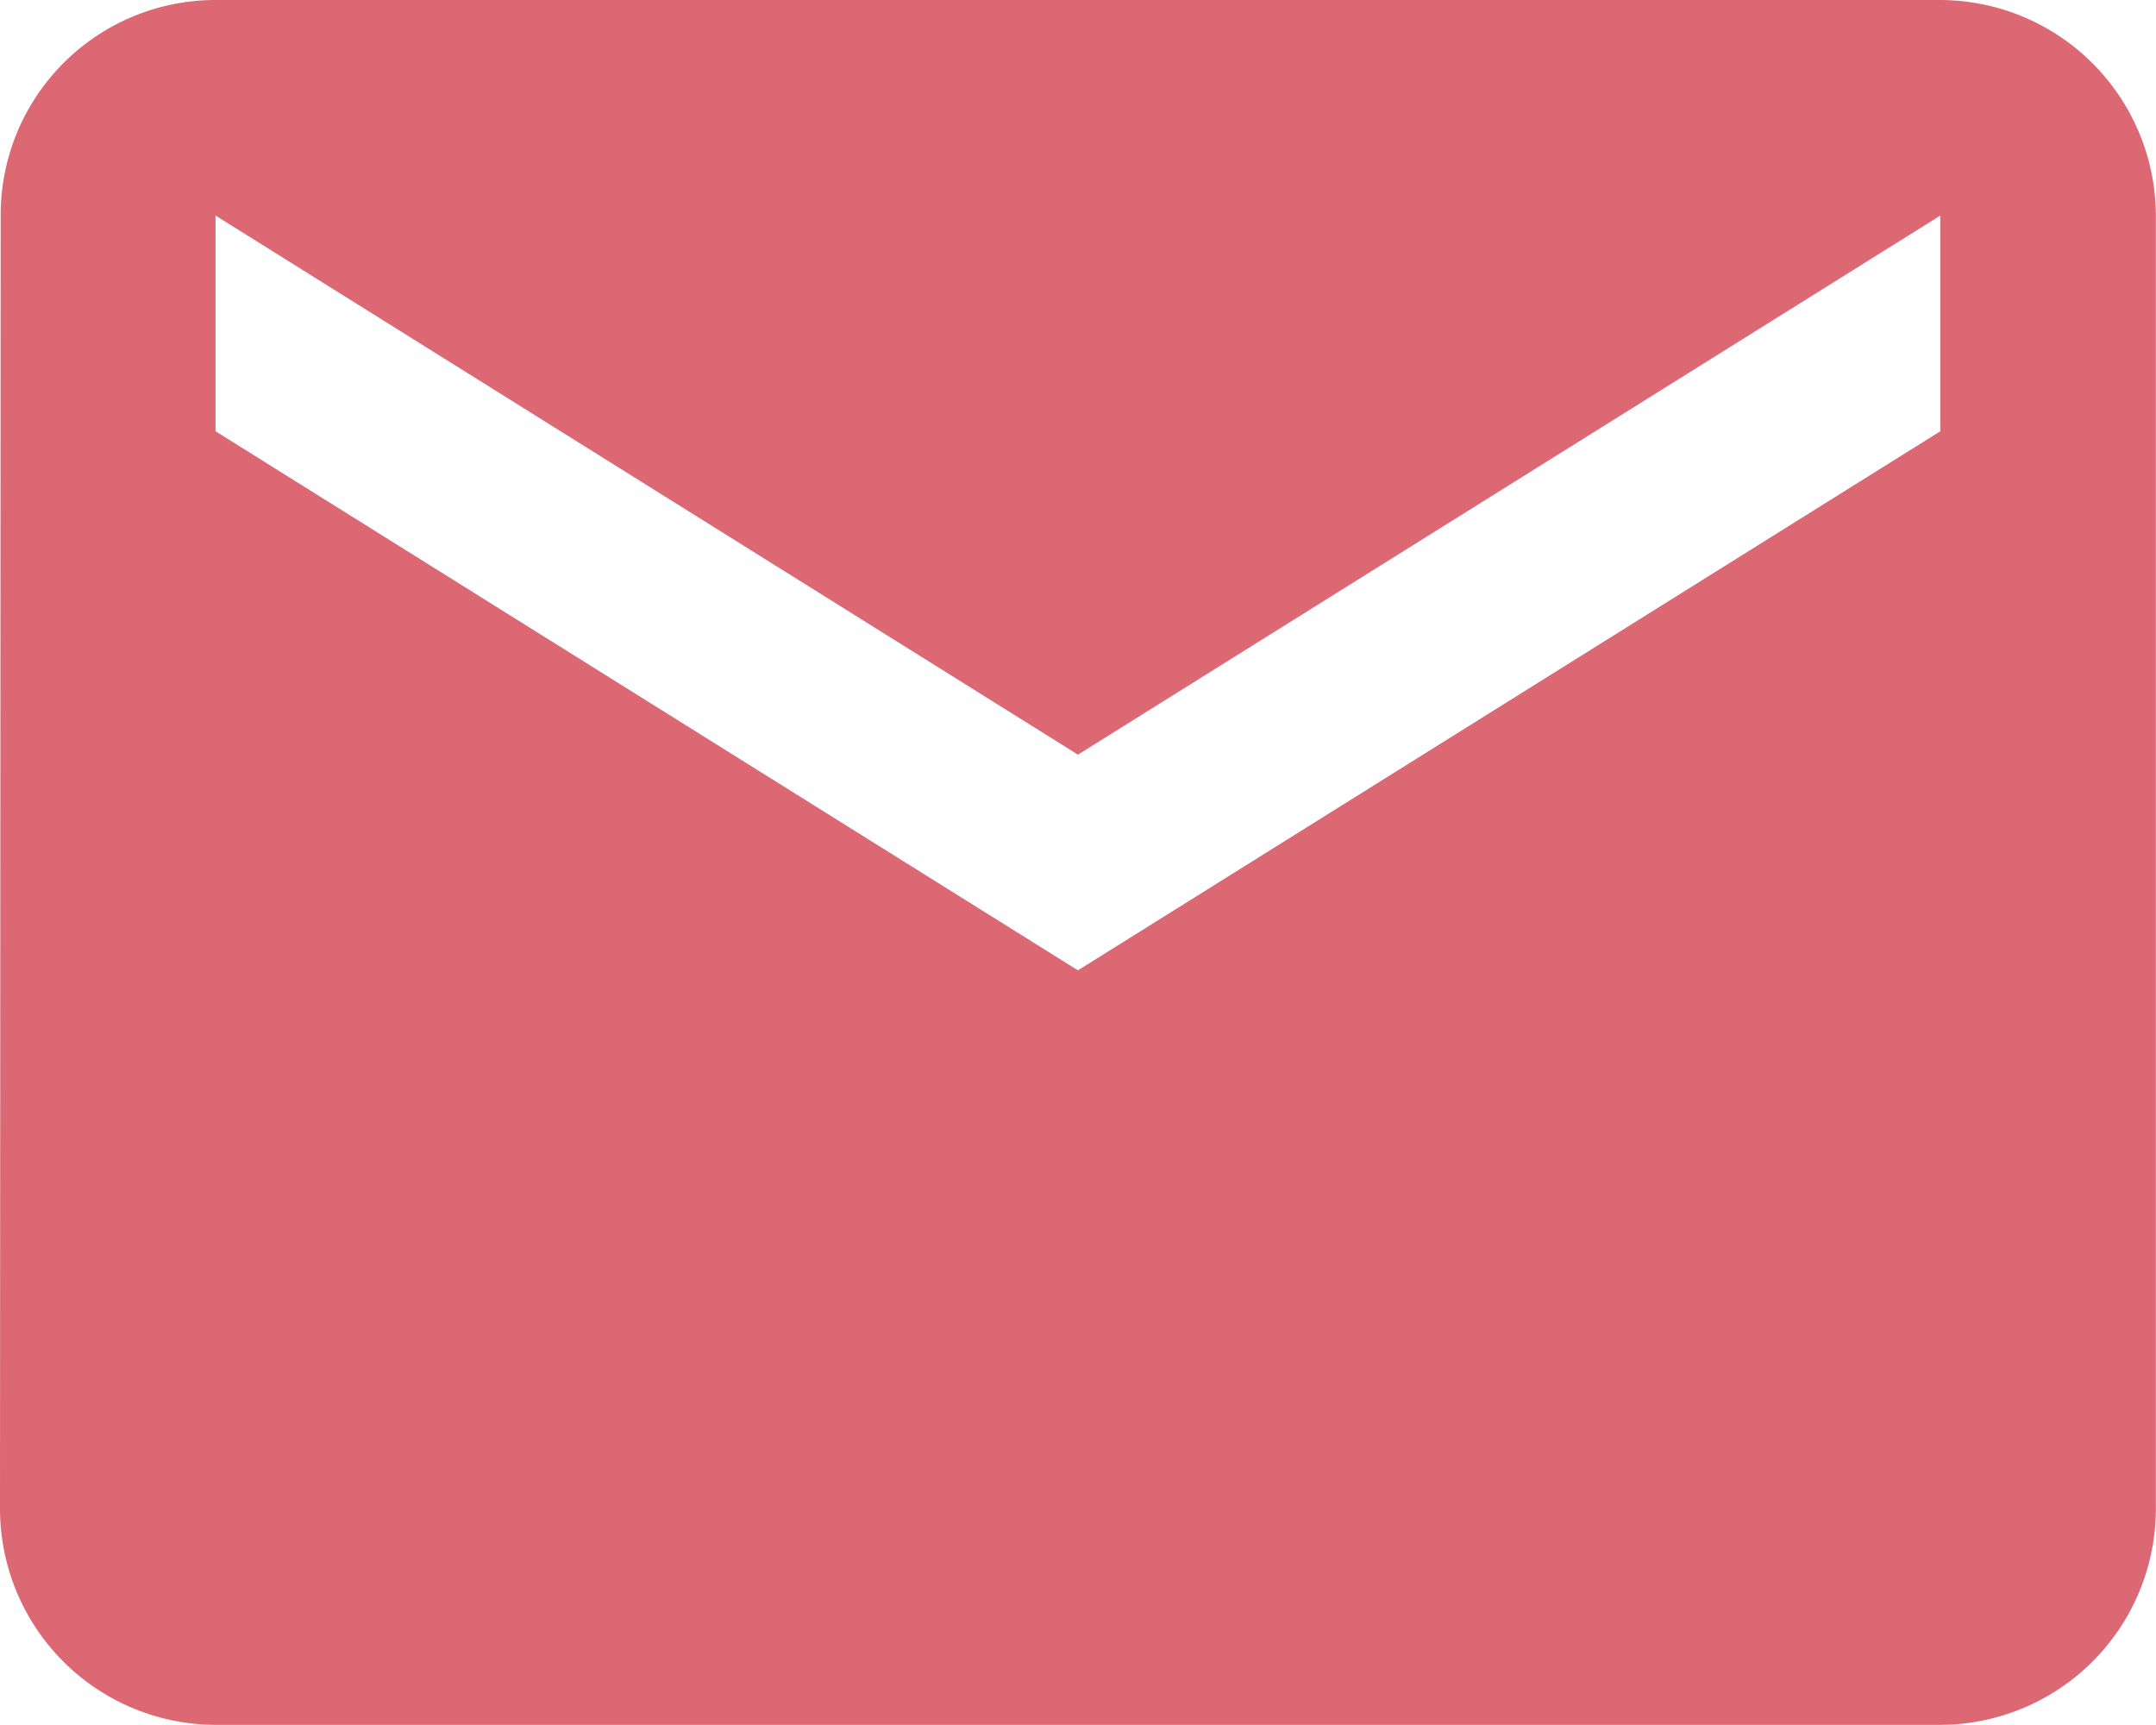 <svg viewBox="0 0 16.055 12.844" height="12.844" width="16.055" xmlns="http://www.w3.org/2000/svg">
  <path fill="#dc6874" transform="translate(-3 -6)" d="M17.449,6H4.605a1.6,1.6,0,0,0-1.6,1.605L3,17.238a1.61,1.61,0,0,0,1.605,1.605H17.449a1.61,1.61,0,0,0,1.605-1.605V7.605A1.61,1.61,0,0,0,17.449,6Zm0,3.211-6.422,4.014L4.605,9.211V7.605l6.422,4.014,6.422-4.014Z" data-name="Icon material-email" id="Icon_material-email"></path>
</svg>